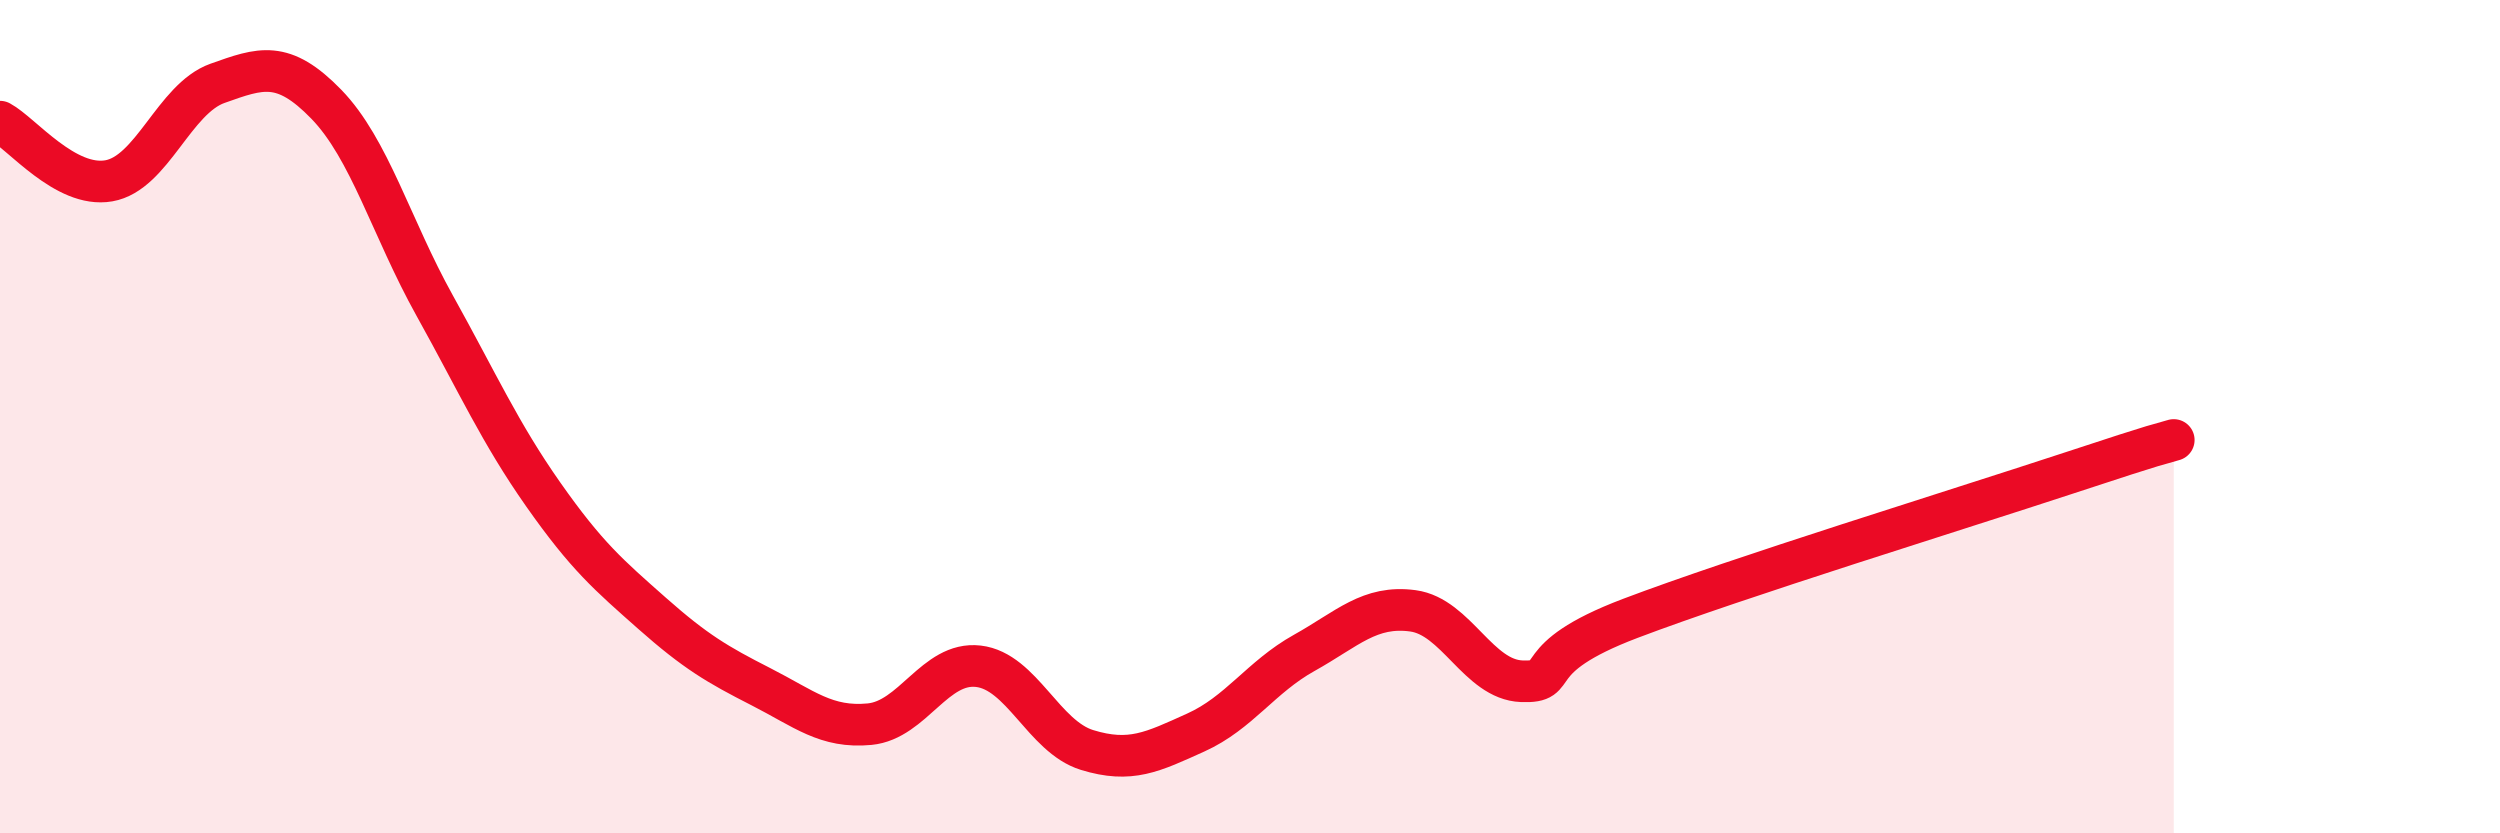 
    <svg width="60" height="20" viewBox="0 0 60 20" xmlns="http://www.w3.org/2000/svg">
      <path
        d="M 0,2.92 C 0.52,3.2 1.57,4.52 2.61,4.34 C 3.65,4.16 4.18,2.37 5.22,2 C 6.26,1.63 6.79,1.43 7.83,2.5 C 8.87,3.57 9.39,5.46 10.43,7.33 C 11.47,9.2 12,10.39 13.04,11.87 C 14.08,13.35 14.61,13.8 15.65,14.72 C 16.69,15.64 17.22,15.95 18.26,16.48 C 19.3,17.01 19.83,17.48 20.87,17.38 C 21.91,17.28 22.44,15.87 23.48,15.99 C 24.52,16.11 25.05,17.68 26.09,18 C 27.13,18.32 27.66,18.05 28.7,17.58 C 29.74,17.11 30.26,16.25 31.3,15.67 C 32.34,15.09 32.87,14.52 33.91,14.66 C 34.95,14.8 35.48,16.31 36.52,16.35 C 37.56,16.39 36.52,15.83 39.13,14.84 C 41.74,13.85 46.96,12.24 49.57,11.38 C 52.18,10.52 51.65,10.72 52.17,10.56L52.17 20L0 20Z"
        fill="#EB0A25"
        opacity="0.1"
        stroke-linecap="round"
        stroke-linejoin="round"
      />
      <path
        d="M 0,2.92 C 0.52,3.2 1.57,4.52 2.61,4.34 C 3.65,4.16 4.18,2.37 5.22,2 C 6.26,1.63 6.79,1.43 7.83,2.5 C 8.87,3.57 9.39,5.46 10.43,7.33 C 11.47,9.2 12,10.39 13.04,11.87 C 14.08,13.35 14.61,13.8 15.65,14.72 C 16.69,15.64 17.22,15.95 18.26,16.48 C 19.3,17.01 19.83,17.48 20.87,17.38 C 21.91,17.28 22.44,15.87 23.48,15.99 C 24.52,16.11 25.05,17.68 26.09,18 C 27.13,18.32 27.66,18.05 28.7,17.58 C 29.74,17.11 30.26,16.25 31.3,15.67 C 32.34,15.09 32.87,14.52 33.91,14.66 C 34.95,14.8 35.48,16.31 36.52,16.35 C 37.56,16.39 36.52,15.83 39.13,14.84 C 41.74,13.85 46.96,12.24 49.57,11.38 C 52.18,10.52 51.65,10.72 52.17,10.56"
        stroke="#EB0A25"
        stroke-width="1"
        fill="none"
        stroke-linecap="round"
        stroke-linejoin="round"
      />
    </svg>
  